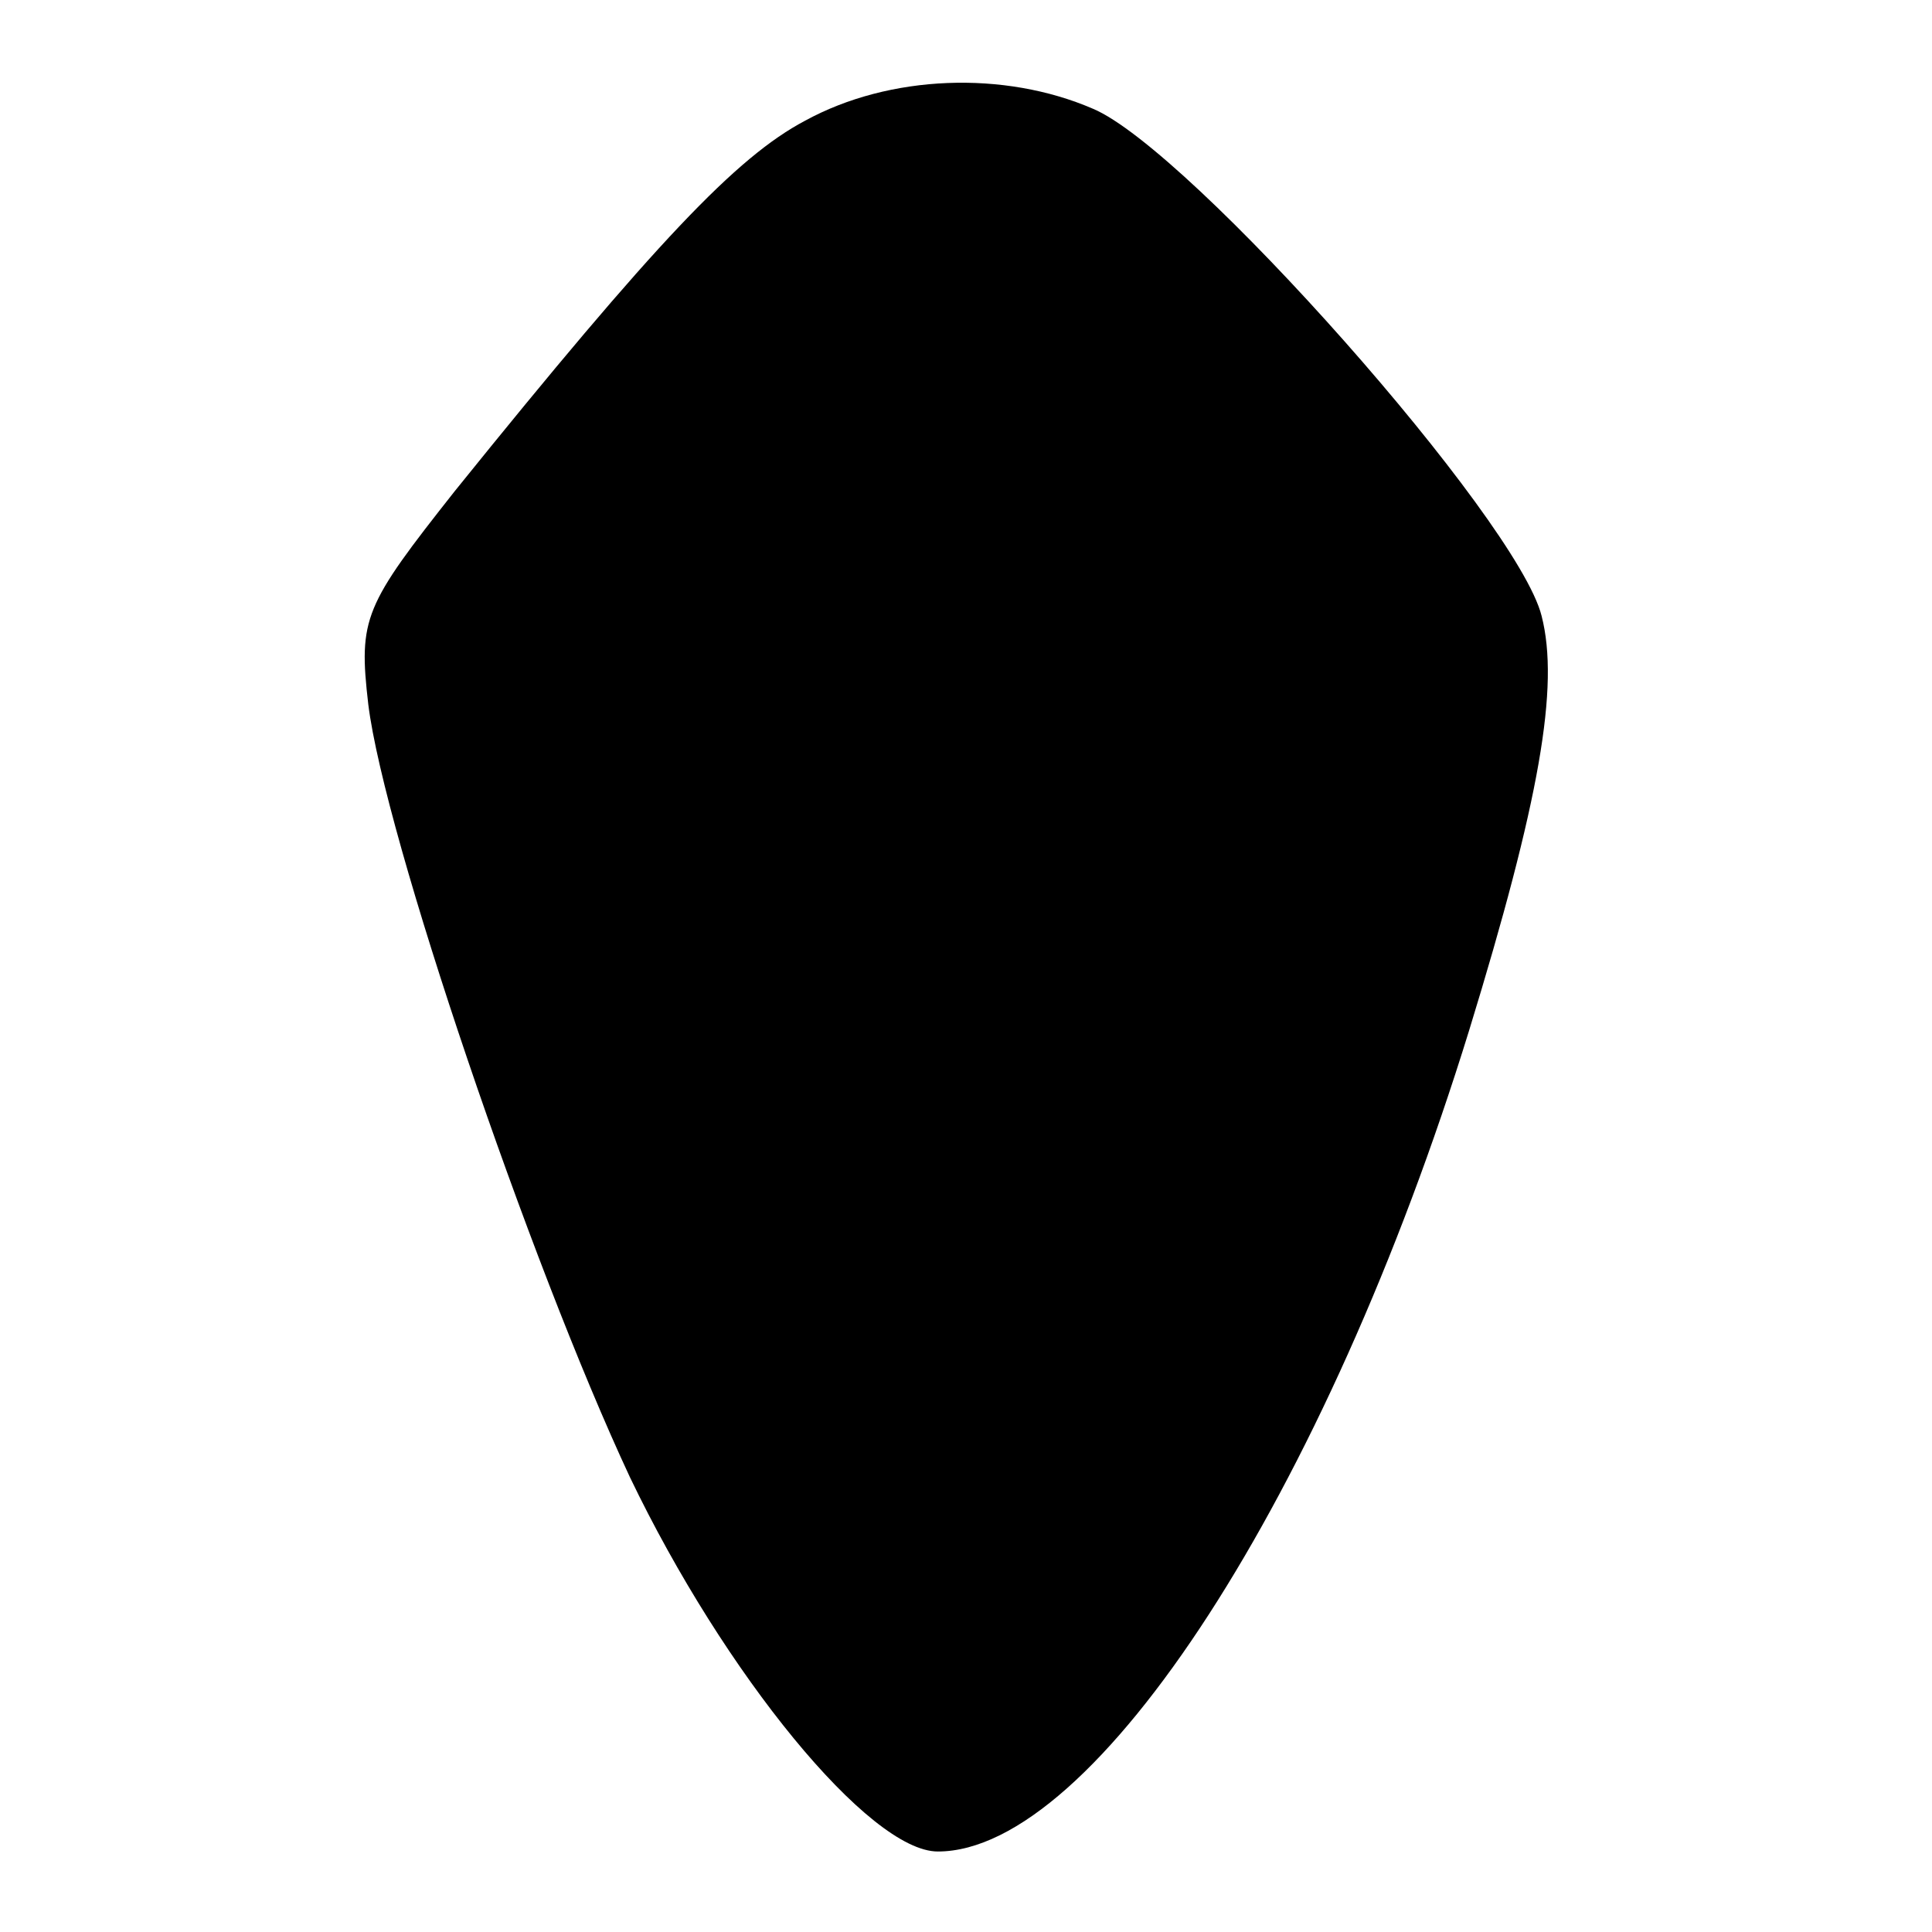 <?xml version="1.0" standalone="no"?>
<!DOCTYPE svg PUBLIC "-//W3C//DTD SVG 20010904//EN"
 "http://www.w3.org/TR/2001/REC-SVG-20010904/DTD/svg10.dtd">
<svg version="1.0" xmlns="http://www.w3.org/2000/svg"
 width="96pt" height="96pt" viewBox="0 0 96 96"
 preserveAspectRatio="xMidYMid meet">
<g transform="translate(0,96) scale(0.1,-0.1)"
fill="#000000" stroke="none">
<path d="M400 900 c-34 -18 -74 -60 -174 -184 -45 -57 -48 -63 -43 -106 8 -65
80 -277 130 -384 47 -98 119 -186 153 -186 78 0 193 178 264 408 35 114 45
171 36 206 -12 48 -175 232 -223 252 -44 19 -101 17 -143 -6z"/>
</g>
</svg>
